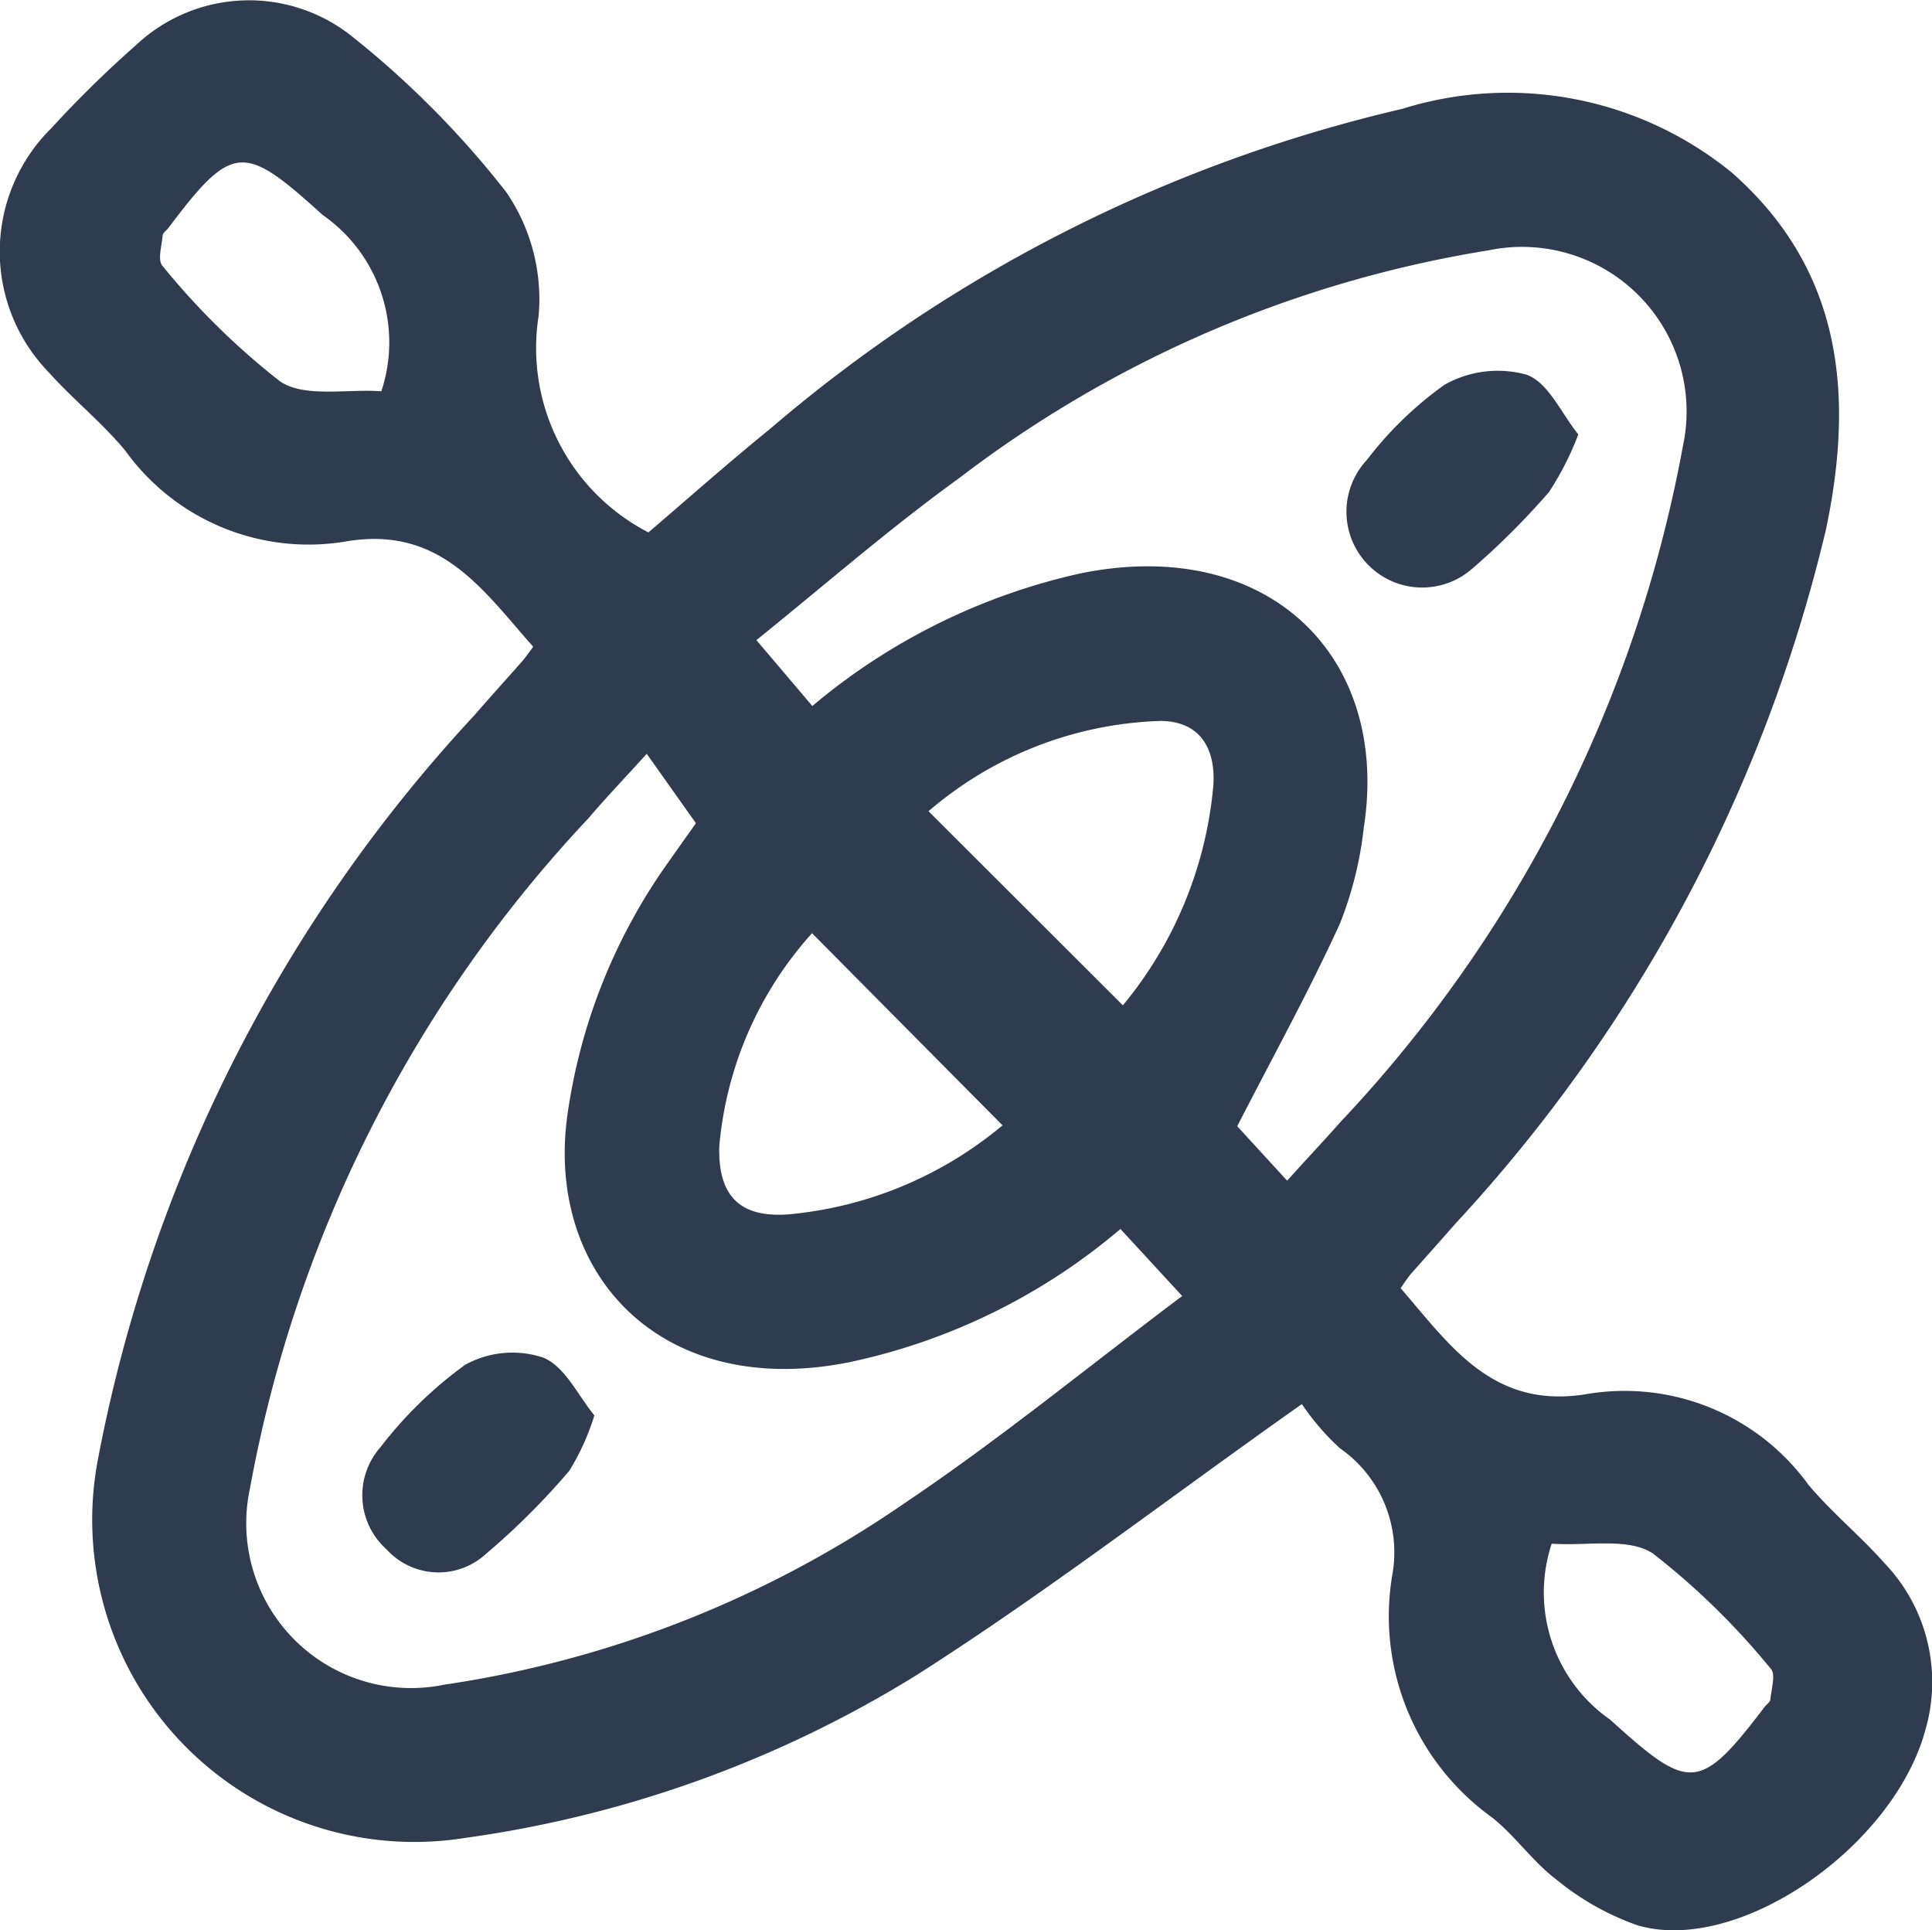 <svg id="Kayak" xmlns="http://www.w3.org/2000/svg" xmlns:xlink="http://www.w3.org/1999/xlink" width="26.39" height="26.362" viewBox="0 0 26.39 26.362">
  <defs>
    <clipPath id="clip-path">
      <rect id="Rectangle_3792" data-name="Rectangle 3792" width="26.39" height="26.362" fill="#2f3b4e"/>
    </clipPath>
  </defs>
  <g id="Group_2233" data-name="Group 2233" transform="translate(0 0)" clip-path="url(#clip-path)">
    <path id="Path_25612" data-name="Path 25612" d="M17.781,19.177c-1.842,1.3-3.5,2.579-5.261,3.7A15.824,15.824,0,0,1,6.359,25.1a4.4,4.4,0,0,1-5.027-5.139,20.541,20.541,0,0,1,5.155-10.2c.211-.245.43-.484.644-.728.042-.048.078-.1.153-.2C6.6,8.065,6.022,7.176,4.73,7.394A3.084,3.084,0,0,1,1.71,6.153C1.395,5.772,1,5.458.669,5.088A2.367,2.367,0,0,1,.7,1.752,15.255,15.255,0,0,1,1.858.616a2.254,2.254,0,0,1,2.974-.1A12.715,12.715,0,0,1,6.916,2.625a2.59,2.59,0,0,1,.441,1.69,2.833,2.833,0,0,0,1.5,2.956c.527-.45,1.085-.946,1.665-1.416a20.34,20.34,0,0,1,8.631-4.368,4.836,4.836,0,0,1,4.512.878c1.5,1.327,1.664,3.026,1.276,4.869a21.085,21.085,0,0,1-5.064,9.481c-.2.229-.4.451-.6.678-.042.048-.077.1-.145.2.678.784,1.261,1.662,2.549,1.445A3.1,3.1,0,0,1,24.7,20.275c.318.38.71.7,1.037,1.069a2.346,2.346,0,0,1,.563,2.281c-.433,1.6-2.55,3.07-3.927,2.671a3.629,3.629,0,0,1-1.109-.623c-.325-.244-.566-.6-.885-.853a3.383,3.383,0,0,1-1.363-3.3,1.732,1.732,0,0,0-.715-1.742,3.382,3.382,0,0,1-.517-.6m-.2-3.056c.269-.3.5-.542.727-.8A18.23,18.23,0,0,0,22.986,6.1a2.248,2.248,0,0,0-2.654-2.681A16.113,16.113,0,0,0,13.1,6.531c-.968.7-1.871,1.49-2.768,2.211l.764.9A8.561,8.561,0,0,1,14.763,7.83c2.551-.518,4.232,1.127,3.865,3.477A5.028,5.028,0,0,1,18.3,12.62c-.427.932-.924,1.833-1.4,2.761l.678.74m-2.274.664a8.4,8.4,0,0,1-3.707,1.82c-2.575.514-4.153-1.218-3.845-3.387A7.819,7.819,0,0,1,9.13,11.774c.156-.222.314-.443.376-.531l-.672-.948c-.306.338-.558.6-.793.877a18.1,18.1,0,0,0-4.627,9.157,2.251,2.251,0,0,0,2.654,2.679,14.893,14.893,0,0,0,6.259-2.459c1.315-.881,2.544-1.89,3.821-2.849l-.842-.914m.032-3.056a5.464,5.464,0,0,0,1.236-3.007c.032-.508-.189-.873-.719-.877a5.1,5.1,0,0,0-3.172,1.233l2.655,2.651m-1.646,1.637-2.6-2.622a4.989,4.989,0,0,0-1.267,2.911c-.018.663.268.974.93.93a5.3,5.3,0,0,0,2.94-1.218M5.209,5.343a2.118,2.118,0,0,0-.8-2.406c-1.074-.972-1.225-1-2.11.178-.026.034-.074.065-.077.1-.012.142-.074.344,0,.419A10.025,10.025,0,0,0,3.826,5.209c.337.226.91.1,1.383.135M21.194,21.086a2.118,2.118,0,0,0,.8,2.4c1.079.976,1.217,1,2.11-.175.026-.034.075-.065.078-.1.013-.142.076-.344.007-.419a10.018,10.018,0,0,0-1.609-1.574c-.337-.226-.91-.1-1.386-.136" transform="translate(0 0)" fill="#2f3b4e"/>
    <path id="Path_25613" data-name="Path 25613" d="M144.414,39.753a4.038,4.038,0,0,1-.4.787,10.314,10.314,0,0,1-1.052,1.05,1.035,1.035,0,0,1-1.439-1.484,4.952,4.952,0,0,1,1.063-1.03,1.478,1.478,0,0,1,1.12-.138c.3.107.478.533.708.816" transform="translate(-122.855 -33.821)" fill="#2f3b4e"/>
    <path id="Path_25614" data-name="Path 25614" d="M41.21,142.813a3.277,3.277,0,0,1-.343.757,9.892,9.892,0,0,1-1.144,1.14.957.957,0,0,1-1.35-.065.992.992,0,0,1-.083-1.4,5.6,5.6,0,0,1,1.154-1.122,1.333,1.333,0,0,1,1.064-.1c.3.119.479.521.7.788" transform="translate(-33.091 -123.483)" fill="#2f3b4e"/>
  </g>
</svg>
